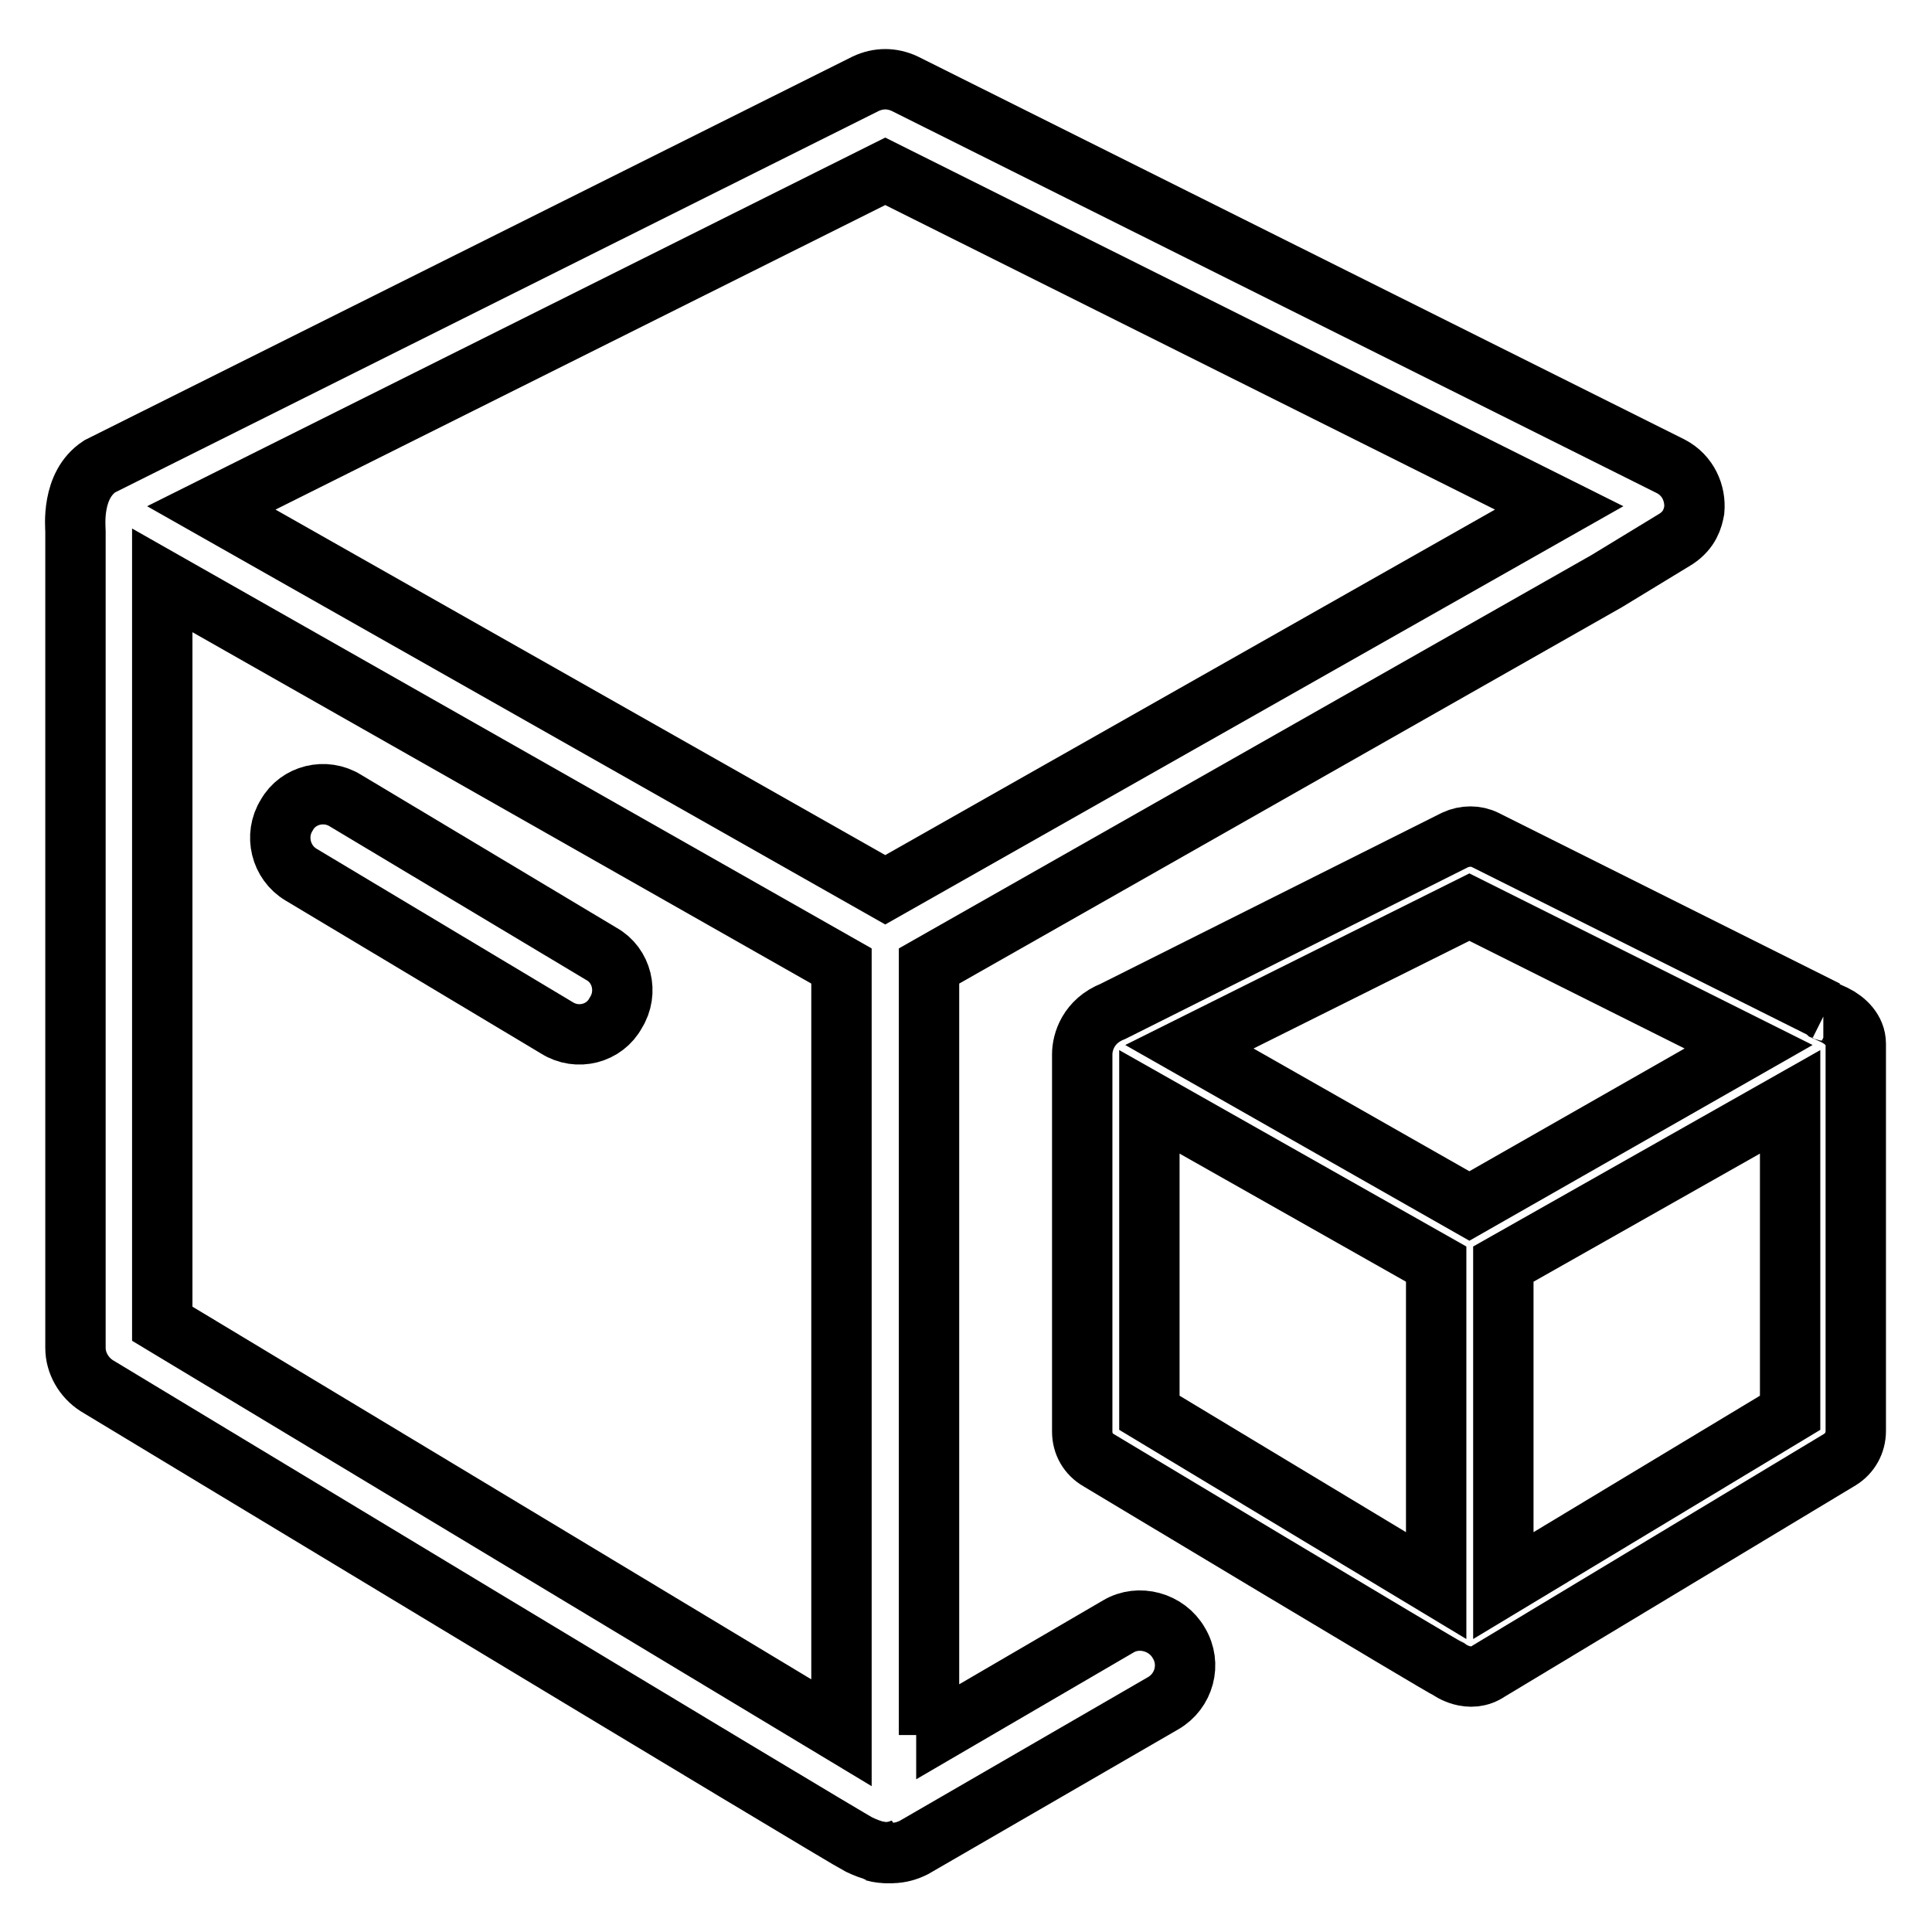 <?xml version="1.0" encoding="utf-8"?>
<!-- Svg Vector Icons : http://www.onlinewebfonts.com/icon -->
<!DOCTYPE svg PUBLIC "-//W3C//DTD SVG 1.1//EN" "http://www.w3.org/Graphics/SVG/1.1/DTD/svg11.dtd">
<svg version="1.1" xmlns="http://www.w3.org/2000/svg" xmlns:xlink="http://www.w3.org/1999/xlink" x="0px" y="0px" viewBox="0 0 256 256" enable-background="new 0 0 256 256" xml:space="preserve">
<g> <path stroke-width="8" fill-opacity="0" stroke="#000000"  d="M79.7,126.4l-33.9-20.3c-2.7-1.7-6.3-0.8-7.8,1.9c-1.7,2.7-0.8,6.3,1.9,7.9l33.9,20.3 c2.7,1.7,6.3,0.8,7.8-2C83.3,131.5,82.4,127.9,79.7,126.4L79.7,126.4z M115.8,245.3c1.4,0.4,2.9,0.3,4.3-0.5 C118.8,245.5,117.2,245.7,115.8,245.3z M79.7,126.4l-33.9-20.3c-2.7-1.7-6.3-0.8-7.8,1.9c-1.7,2.7-0.8,6.3,1.9,7.9l33.9,20.3 c2.7,1.7,6.3,0.8,7.8-2C83.3,131.5,82.4,127.9,79.7,126.4L79.7,126.4z M79.7,126.4l-33.9-20.3c-2.7-1.7-6.3-0.8-7.8,1.9 c-1.7,2.7-0.8,6.3,1.9,7.9l33.9,20.3c2.7,1.7,6.3,0.8,7.8-2C83.3,131.5,82.4,127.9,79.7,126.4L79.7,126.4z M79.7,126.4l-33.9-20.3 c-2.7-1.7-6.3-0.8-7.8,1.9c-1.7,2.7-0.8,6.3,1.9,7.9l33.9,20.3c2.7,1.7,6.3,0.8,7.8-2C83.3,131.5,82.4,127.9,79.7,126.4L79.7,126.4 z M79.7,126.4l-33.9-20.3c-2.7-1.7-6.3-0.8-7.8,1.9c-1.7,2.7-0.8,6.3,1.9,7.9l33.9,20.3c2.7,1.7,6.3,0.8,7.8-2 C83.3,131.5,82.4,127.9,79.7,126.4L79.7,126.4z M79.7,126.4l-33.9-20.3c-2.7-1.7-6.3-0.8-7.8,1.9c-1.7,2.7-0.8,6.3,1.9,7.9 l33.9,20.3c2.7,1.7,6.3,0.8,7.8-2C83.3,131.5,82.4,127.9,79.7,126.4L79.7,126.4z"/> <path stroke-width="8" fill-opacity="0" stroke="#000000"  d="M120.1,244.7c-1.4,0.8-3,0.9-4.3,0.5C117.2,245.7,118.8,245.5,120.1,244.7z"/> <path stroke-width="8" fill-opacity="0" stroke="#000000"  d="M123.1,229.9V128l89.8-51l9.2-5.6c1.8-1.2,2.2-2.7,2.4-3.8c0.2-2.2-0.8-4.6-3.1-5.8L119.9,11.1 c-1.7-0.8-3.5-0.8-5.2,0L13.2,61.8c-3.8,2.5-3.2,8-3.2,8.6v108.2c0,2,1.1,3.9,2.8,5c0,0,99.3,60,101,60.8c3.5,1.7,5.7,1.2,7.3,0.4 l33-19.1c2.8-1.6,3.8-5.2,2.1-8c0,0,0,0,0,0c-1.6-2.8-5.3-3.8-8-2.2l-22.8,13.3v-0.1L123.1,229.9 M111.5,128v101.6l-90-54.2V76.9 L111.5,128z M117.3,117.9L28,67.3l89.3-44.6l89.3,44.6L117.3,117.9L117.3,117.9z"/> <path stroke-width="8" fill-opacity="0" stroke="#000000"  d="M197.3,221.4l46.5-28c1.3-0.8,2.1-2.2,2.1-3.8v-51.3c0-1.8-1.4-3.1-2.8-3.8L242,134 c-0.1-0.1-0.3-0.1-0.4-0.1h0.4l-45.2-22.6c-1.2-0.6-2.7-0.6-4,0L147.5,134c-3.3,1.3-4.1,4.1-4.1,5.7v50c0,1.6,0.8,3,2.2,3.8 c0,0,46.1,27.7,46.4,27.7C192,221.2,194.7,223.2,197.3,221.4L197.3,221.4z M190.3,210.1l-38-22.9v-41.2l38,21.5V210.1z  M194.7,159.8l-37.1-21.1l37.1-18.5l37,18.5L194.7,159.8L194.7,159.8z M237.2,187.2l-38,22.9v-42.6l38-21.5V187.2z"/></g>
</svg>